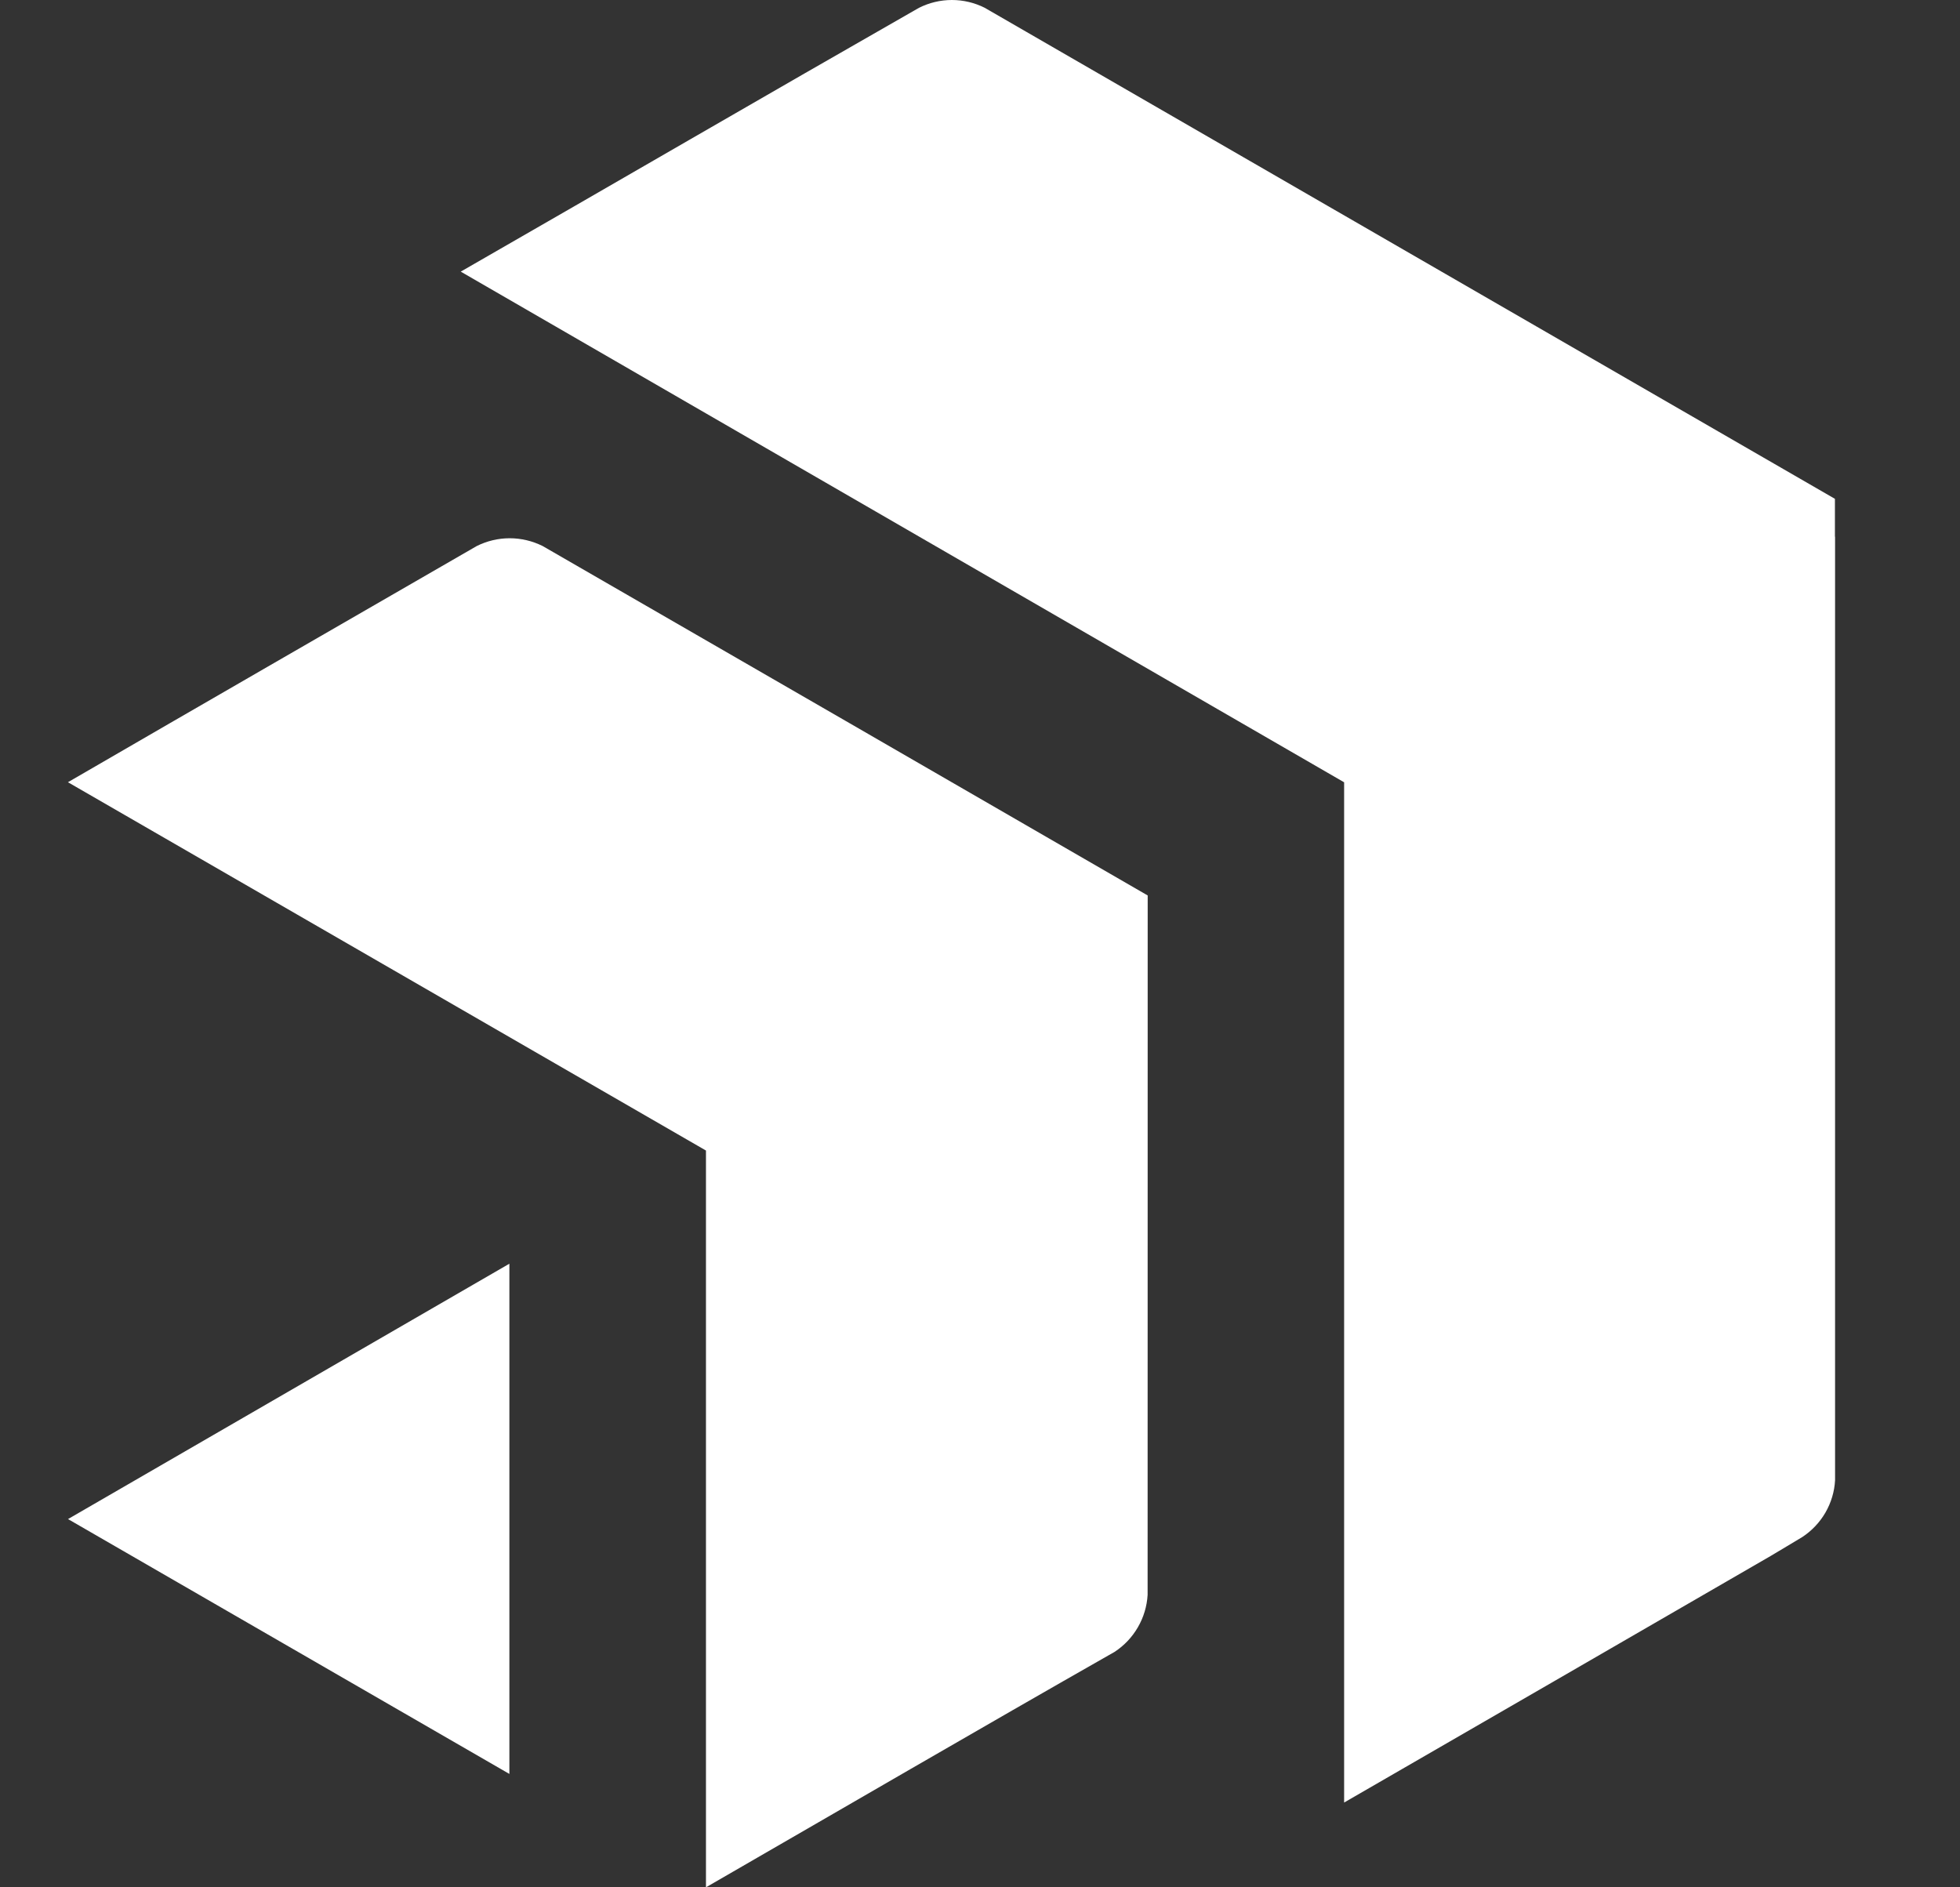 <svg width="27" height="26" viewBox="0 0 27 26" fill="none" xmlns="http://www.w3.org/2000/svg">
<rect x="0" y="0" width="27" height="26" fill="#333333" stroke="none"/>
<g clip-path="url(#clip0_166_781)">
<path d="M25.279 7.394V20.391C25.271 20.548 25.225 20.701 25.146 20.838C25.067 20.974 24.957 21.09 24.825 21.176L24.399 21.431C22.275 22.66 20.405 23.742 18.516 24.832V10.777L6.347 3.742C8.453 2.533 10.551 1.312 12.659 0.108C12.8 0.037 12.955 0 13.113 0C13.27 0 13.426 0.037 13.566 0.108L25.277 6.872V7.394H25.279ZM15.81 12.336C13.032 10.73 10.254 9.125 7.475 7.522C7.334 7.452 7.178 7.415 7.021 7.415C6.864 7.415 6.709 7.452 6.568 7.522C4.69 8.606 2.812 9.688 0.936 10.776L9.725 15.85V26C11.601 24.918 13.473 23.827 15.355 22.756C15.487 22.669 15.596 22.554 15.675 22.417C15.754 22.281 15.8 22.128 15.809 21.971L15.81 12.336ZM0.937 20.927L7.017 24.438V17.409L0.937 20.927Z" fill="white"/>
</g>
<defs>
<clipPath id="clip0_166_781">
<rect width="26" height="26" fill="white" transform="translate(0.107)"/>
</clipPath>
</defs>
</svg>
